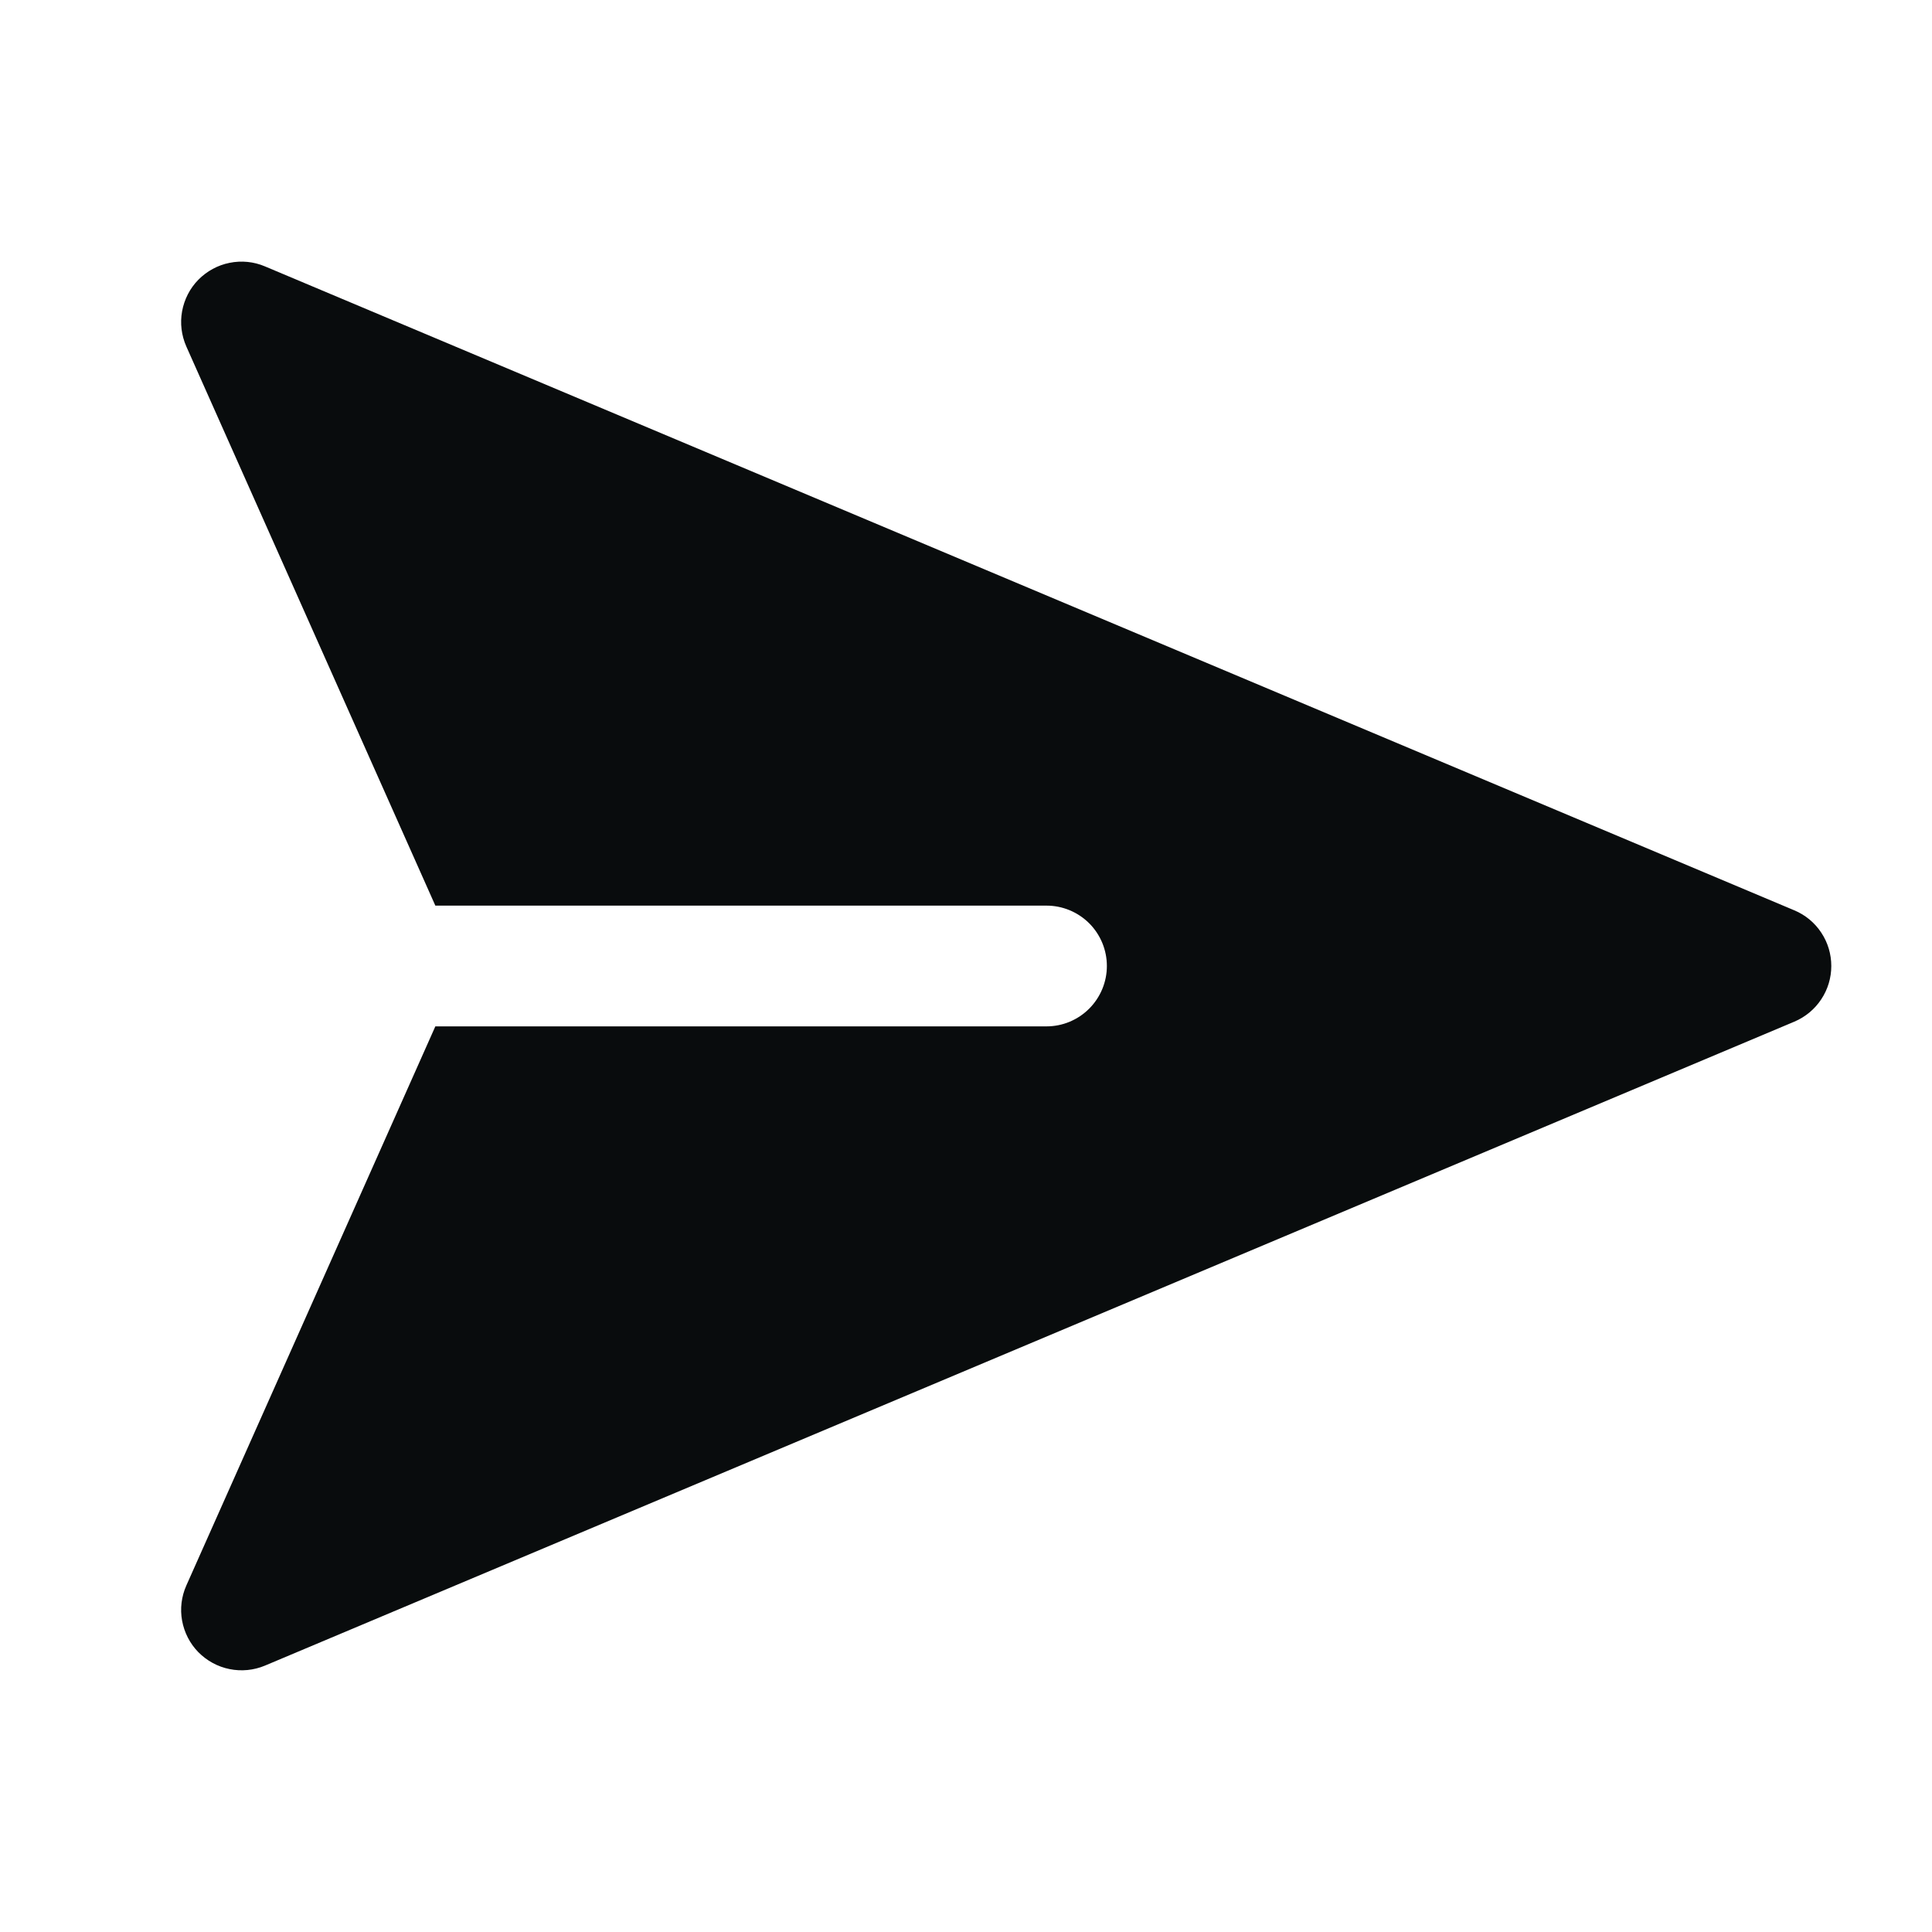 <svg width="24" height="24" viewBox="0 0 24 24" fill="none" xmlns="http://www.w3.org/2000/svg">
<path fill-rule="evenodd" clip-rule="evenodd" d="M3.291 3.309C3.152 3.25 2.999 3.235 2.852 3.265C2.705 3.294 2.57 3.368 2.464 3.475C2.359 3.582 2.289 3.719 2.262 3.867C2.235 4.015 2.254 4.167 2.315 4.305L5.408 11.25H13C13.199 11.25 13.389 11.329 13.53 11.469C13.671 11.61 13.75 11.801 13.75 12C13.75 12.198 13.671 12.389 13.53 12.53C13.389 12.671 13.199 12.75 13 12.75H5.408L2.315 19.695C2.254 19.832 2.235 19.985 2.262 20.132C2.289 20.28 2.359 20.417 2.464 20.524C2.57 20.631 2.705 20.705 2.852 20.734C2.999 20.764 3.152 20.749 3.291 20.691L22.291 12.691C22.427 12.633 22.543 12.537 22.624 12.414C22.706 12.291 22.749 12.147 22.749 12C22.749 11.852 22.706 11.708 22.624 11.585C22.543 11.462 22.427 11.366 22.291 11.309L3.291 3.309Z" fill="#090C0D"/>
</svg>
